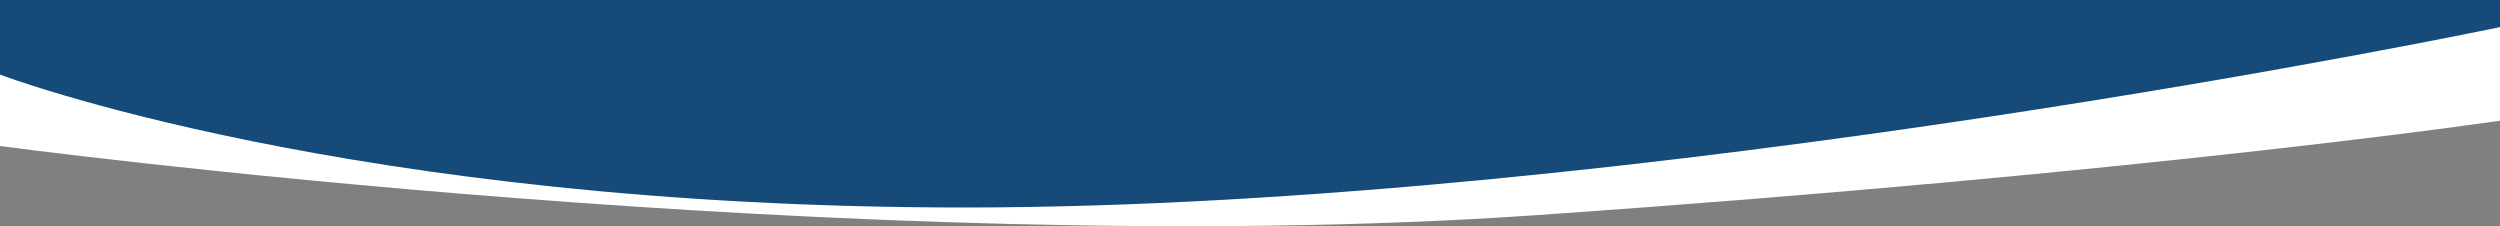 <?xml version="1.0" encoding="utf-8"?>
<!-- Generator: Adobe Illustrator 24.0.1, SVG Export Plug-In . SVG Version: 6.00 Build 0)  -->
<svg version="1.1" id="Layer_1" xmlns="http://www.w3.org/2000/svg" xmlns:xlink="http://www.w3.org/1999/xlink" x="0px" y="0px"
	 viewBox="0 0 553 50" style="enable-background:new 0 0 553 50;" xml:space="preserve">
<rect x="0" y="0" width="553" height="50" fill="#808080" stroke="none"/>
<style type="text/css">
	.st0{fill-rule:evenodd;clip-rule:evenodd;fill:#FFFFFF;}
	.st1{fill-rule:evenodd;clip-rule:evenodd;fill:#164A79;}
</style>
<g>
	<path class="st0" d="M553,1.7H0v30.6c0,0,190.8,25.6,339.7,15.3C475.2,38.2,553,26.7,553,26.7V1.7L553,1.7z"/>
	<path class="st1" d="M0,0h553v6c0,0-190.4,39.9-339.6,39.9C77.1,45.9,0,16.5,0,16.5V1.7V0z"/>
</g>
</svg>
